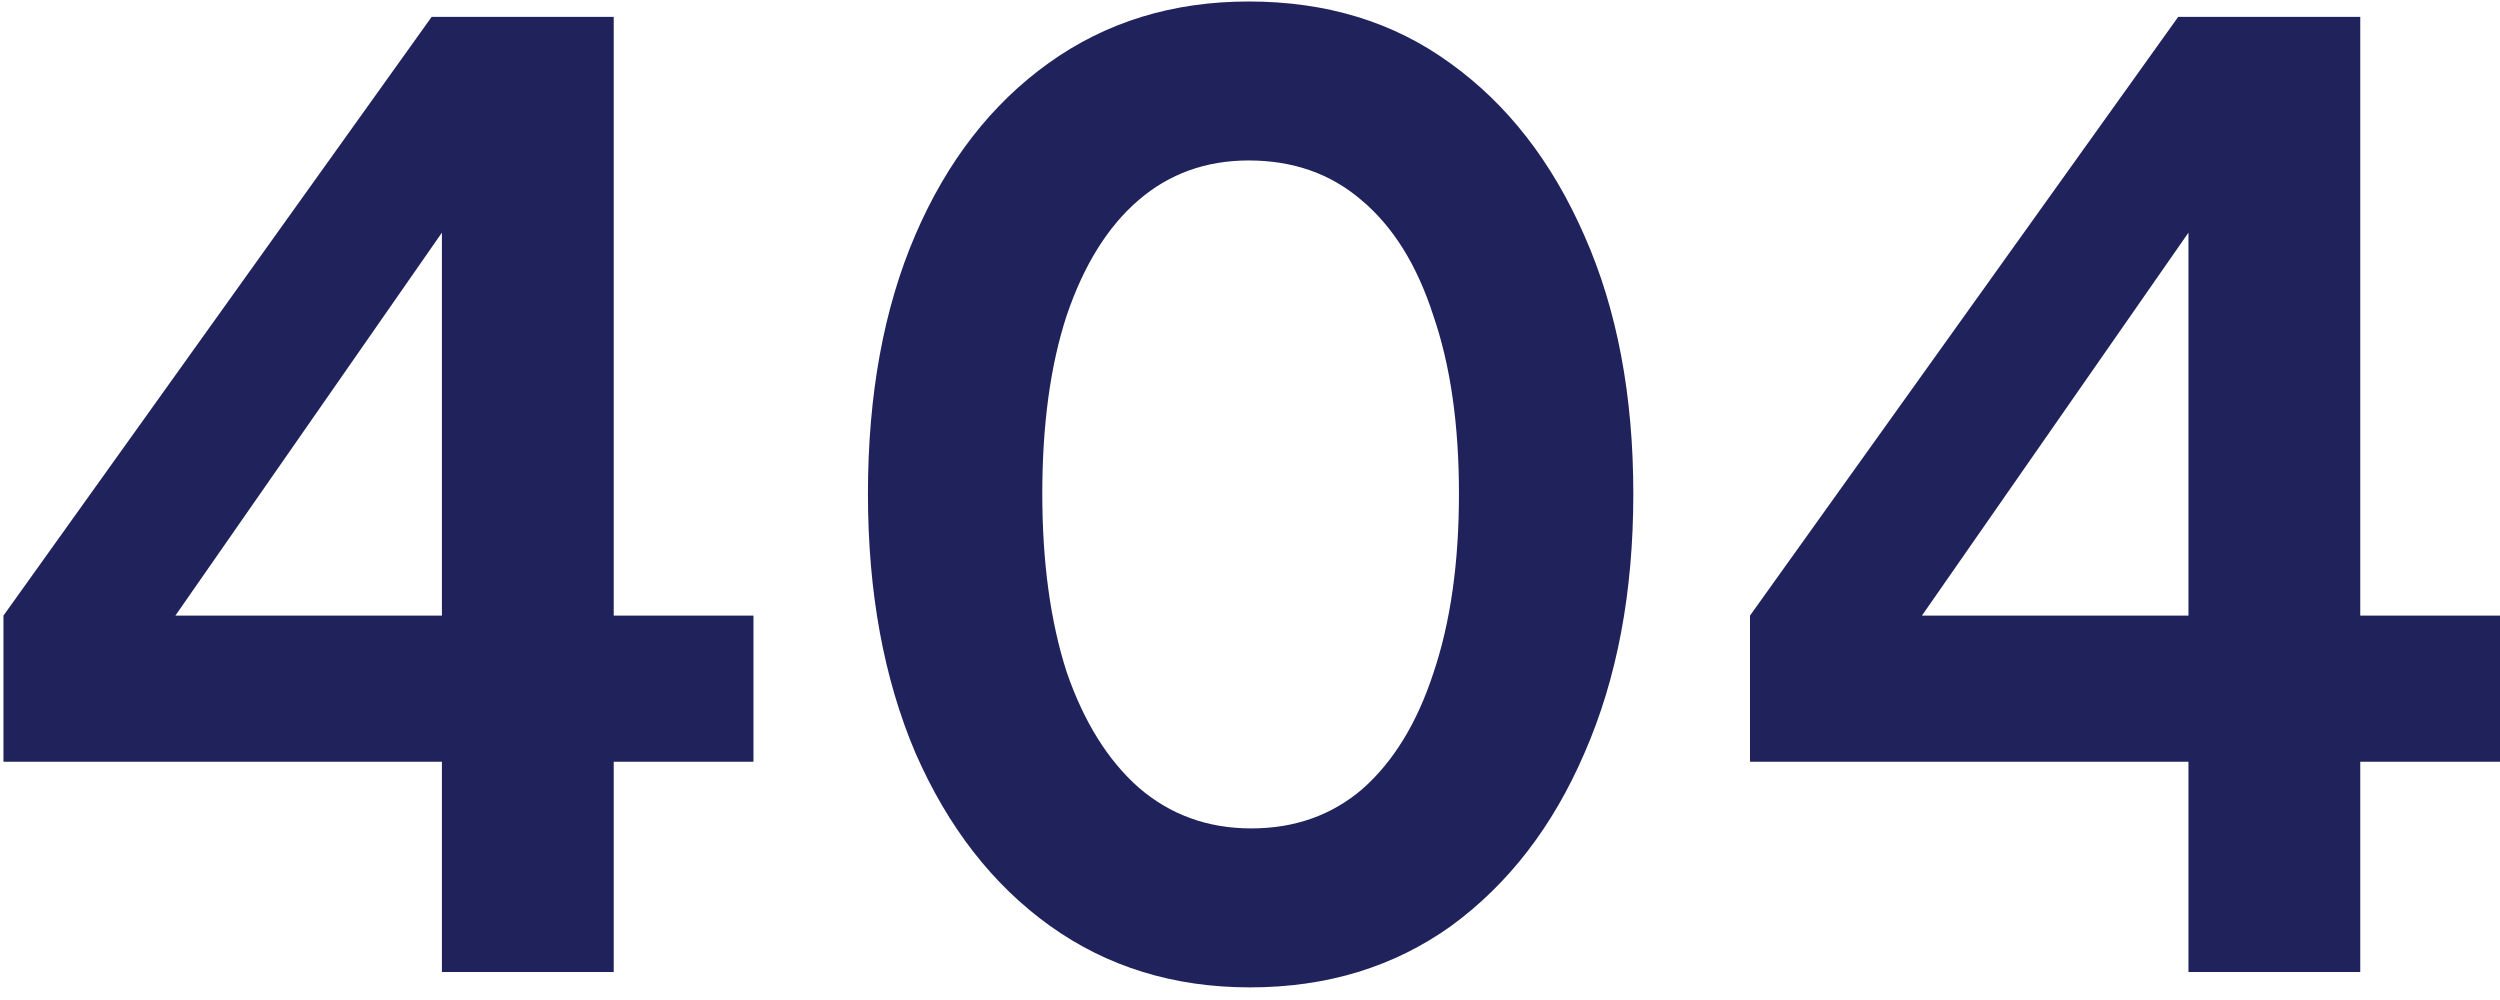 <svg width="195" height="78" viewBox="0 0 195 78" fill="none" xmlns="http://www.w3.org/2000/svg">
<path d="M34.469 75.816V59.416H0.27V48.016L33.669 1.316H47.87V48.016H58.77V59.416H47.87V75.816H34.469ZM10.27 52.916L7.87 48.016H34.469V12.016L37.969 13.116L10.27 52.916Z" fill="#20225B"/>
<path d="M97.499 77.016C91.566 77.016 86.366 75.416 81.899 72.216C77.433 69.016 73.933 64.516 71.399 58.716C68.933 52.916 67.699 46.183 67.699 38.516C67.699 30.783 68.933 24.049 71.399 18.316C73.866 12.583 77.333 8.116 81.799 4.916C86.266 1.716 91.466 0.116 97.399 0.116C103.466 0.116 108.699 1.716 113.099 4.916C117.566 8.116 121.066 12.616 123.599 18.416C126.133 24.149 127.399 30.849 127.399 38.516C127.399 46.183 126.133 52.916 123.599 58.716C121.133 64.45 117.666 68.95 113.199 72.216C108.733 75.416 103.499 77.016 97.499 77.016ZM97.599 64.616C100.999 64.616 103.899 63.583 106.299 61.516C108.699 59.383 110.533 56.383 111.799 52.516C113.133 48.583 113.799 43.916 113.799 38.516C113.799 33.116 113.133 28.483 111.799 24.616C110.533 20.683 108.666 17.683 106.199 15.616C103.799 13.55 100.866 12.516 97.399 12.516C94.066 12.516 91.199 13.55 88.799 15.616C86.399 17.683 84.533 20.683 83.199 24.616C81.933 28.483 81.299 33.116 81.299 38.516C81.299 43.849 81.933 48.483 83.199 52.416C84.533 56.283 86.399 59.283 88.799 61.416C91.266 63.55 94.199 64.616 97.599 64.616Z" fill="#20225B"/>
<path d="M170.7 75.816V59.416H136.5V48.016L169.9 1.316H184.1V48.016H195V59.416H184.1V75.816H170.7ZM146.5 52.916L144.1 48.016H170.7V12.016L174.2 13.116L146.5 52.916Z" fill="#20225B"/>
</svg>
